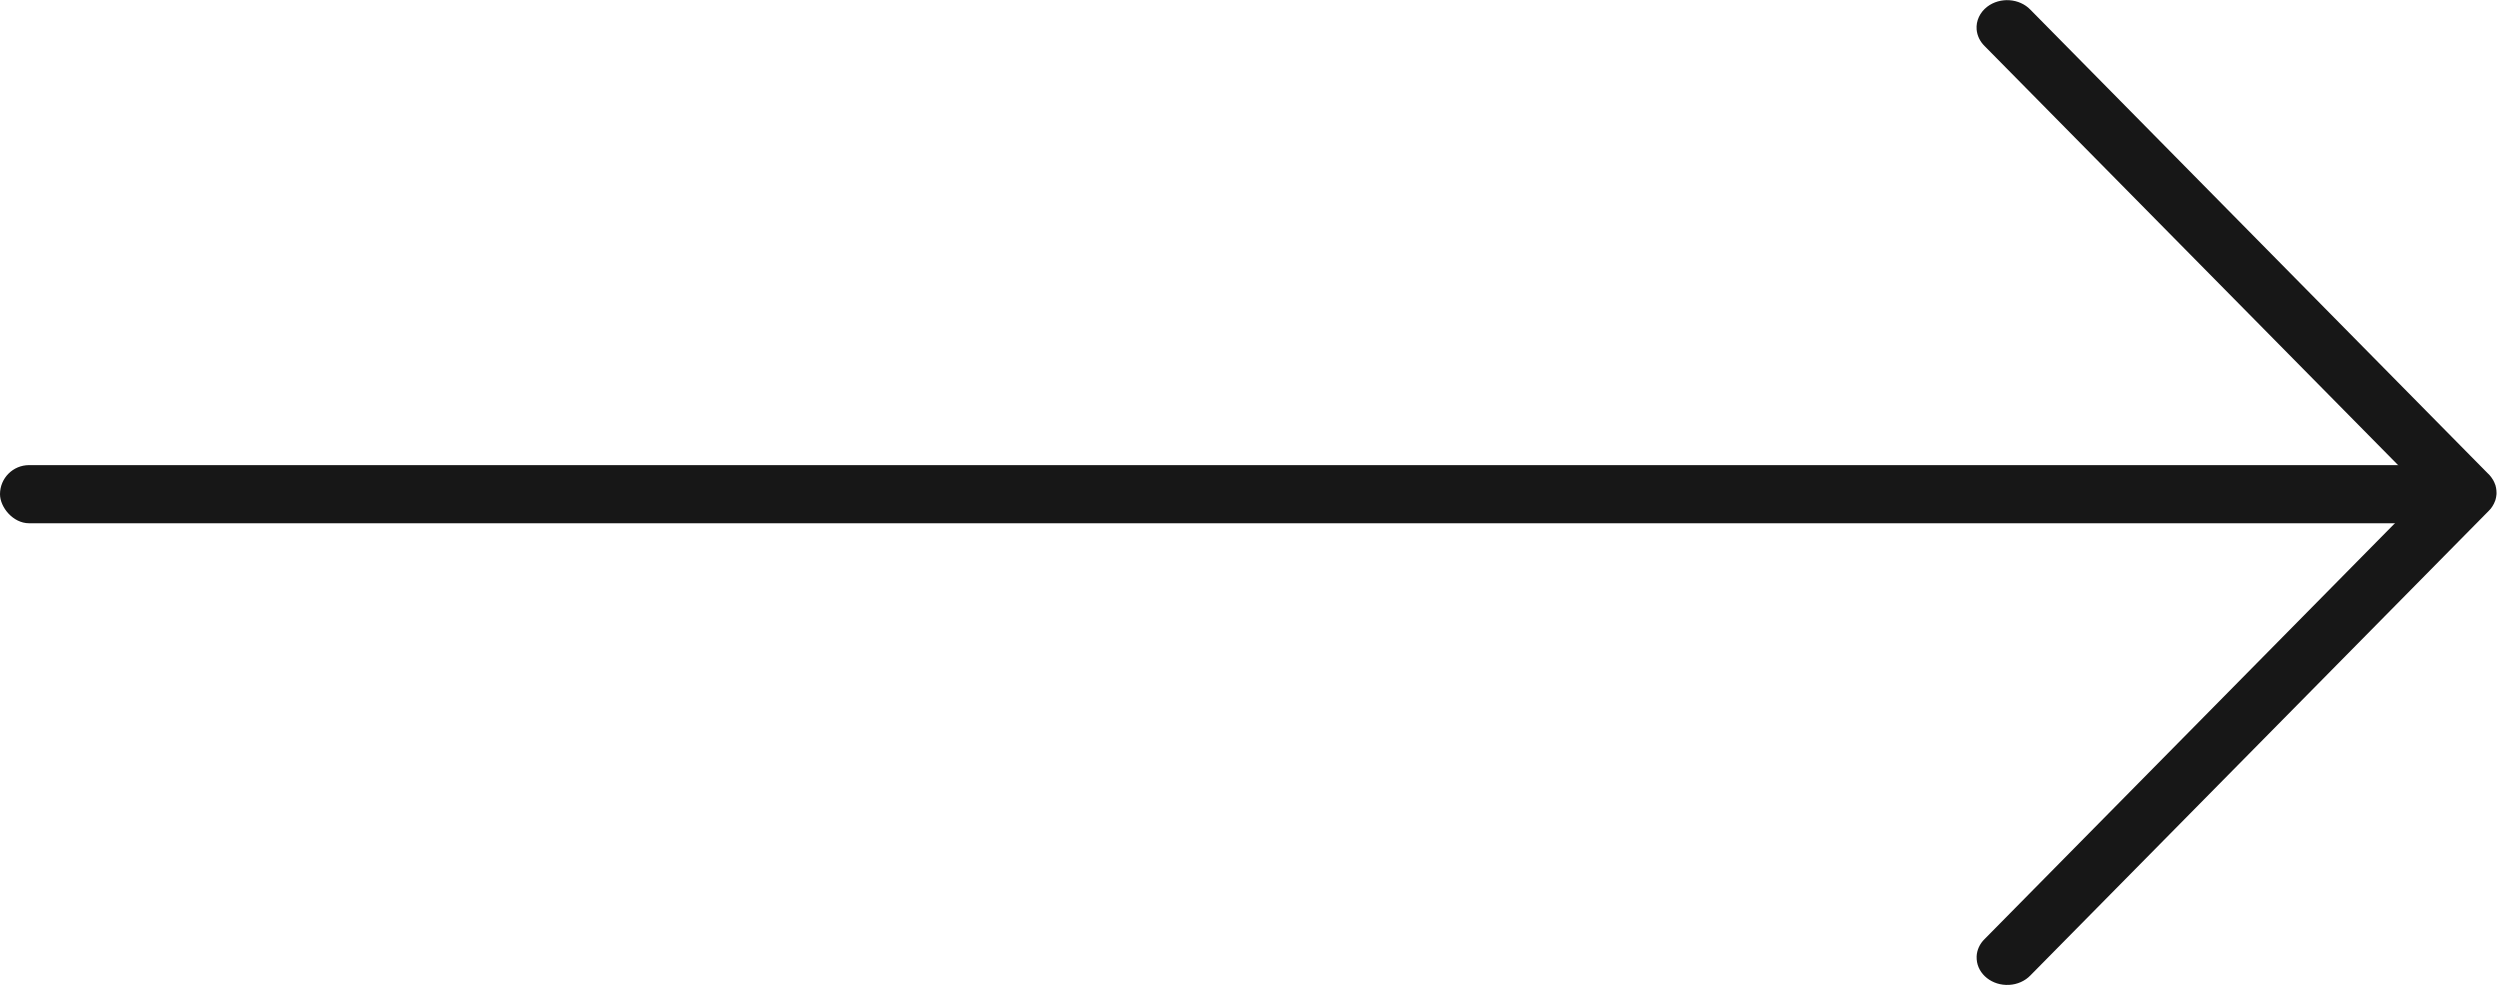 <?xml version="1.0" encoding="UTF-8"?>
<svg width="43px" height="17px" viewBox="0 0 43 17" version="1.1" xmlns="http://www.w3.org/2000/svg" xmlns:xlink="http://www.w3.org/1999/xlink">
    <!-- Generator: Sketch 53.2 (72643) - https://sketchapp.com -->
    <title>Group 23</title>
    <desc>Created with Sketch.</desc>
    <g id="Page-1" stroke="none" stroke-width="1" fill="none" fill-rule="evenodd">
        <g id="Anasayfa" transform="translate(-912, -2664)" fill="#171717">
            <g id="Group-30">
                <g id="Group-26" transform="translate(0, 2187)">
                    <g id="Group-24" transform="translate(695, 460)">
                        <g id="Group-23" transform="translate(217, 17)">
                            <rect id="Rectangle-Copy" x="0" y="8" width="42" height="1" rx="0.5"></rect>
                            <path d="M30.491,4.001 C30.474,4 30.458,4.001 30.442,4.002 C30.183,4.019 29.985,4.269 30.001,4.559 C30.008,4.701 30.068,4.834 30.164,4.926 L38.156,12.811 L38.157,12.812 C38.167,12.822 38.177,12.831 38.188,12.84 C38.19,12.841 38.192,12.844 38.194,12.846 C38.2,12.851 38.206,12.855 38.213,12.859 C38.219,12.864 38.225,12.869 38.233,12.873 C38.234,12.874 38.236,12.874 38.237,12.875 C38.262,12.891 38.29,12.906 38.319,12.916 C38.329,12.92 38.34,12.925 38.352,12.927 C38.372,12.933 38.391,12.937 38.41,12.939 C38.421,12.941 38.432,12.942 38.444,12.943 C38.449,12.943 38.452,12.943 38.457,12.943 L38.461,12.943 L38.466,12.943 C38.48,12.943 38.495,12.943 38.508,12.941 C38.522,12.94 38.537,12.938 38.551,12.935 C38.553,12.935 38.554,12.935 38.555,12.934 C38.569,12.932 38.583,12.928 38.597,12.924 C38.598,12.924 38.6,12.922 38.601,12.922 C38.614,12.918 38.628,12.912 38.642,12.906 C38.655,12.9 38.668,12.894 38.68,12.887 C38.681,12.886 38.683,12.886 38.684,12.885 C38.685,12.884 38.687,12.884 38.688,12.883 C38.69,12.882 38.692,12.88 38.694,12.878 C38.705,12.871 38.718,12.864 38.728,12.856 C38.74,12.847 38.752,12.838 38.763,12.828 C38.764,12.827 38.766,12.826 38.767,12.825 C38.772,12.82 38.777,12.815 38.782,12.811 C38.787,12.805 38.793,12.799 38.799,12.793 L46.774,4.926 C46.971,4.737 46.994,4.405 46.826,4.184 C46.729,4.057 46.583,3.989 46.434,4.001 C46.327,4.01 46.228,4.058 46.149,4.138 L38.469,11.716 L30.789,4.138 C30.707,4.054 30.602,4.006 30.491,4.001" id="Fill-1" transform="translate(38.469, 8.472) rotate(-90) translate(-38.469, -8.472) "></path>
                        </g>
                    </g>
                </g>
            </g>
        </g>
    </g>
</svg>
